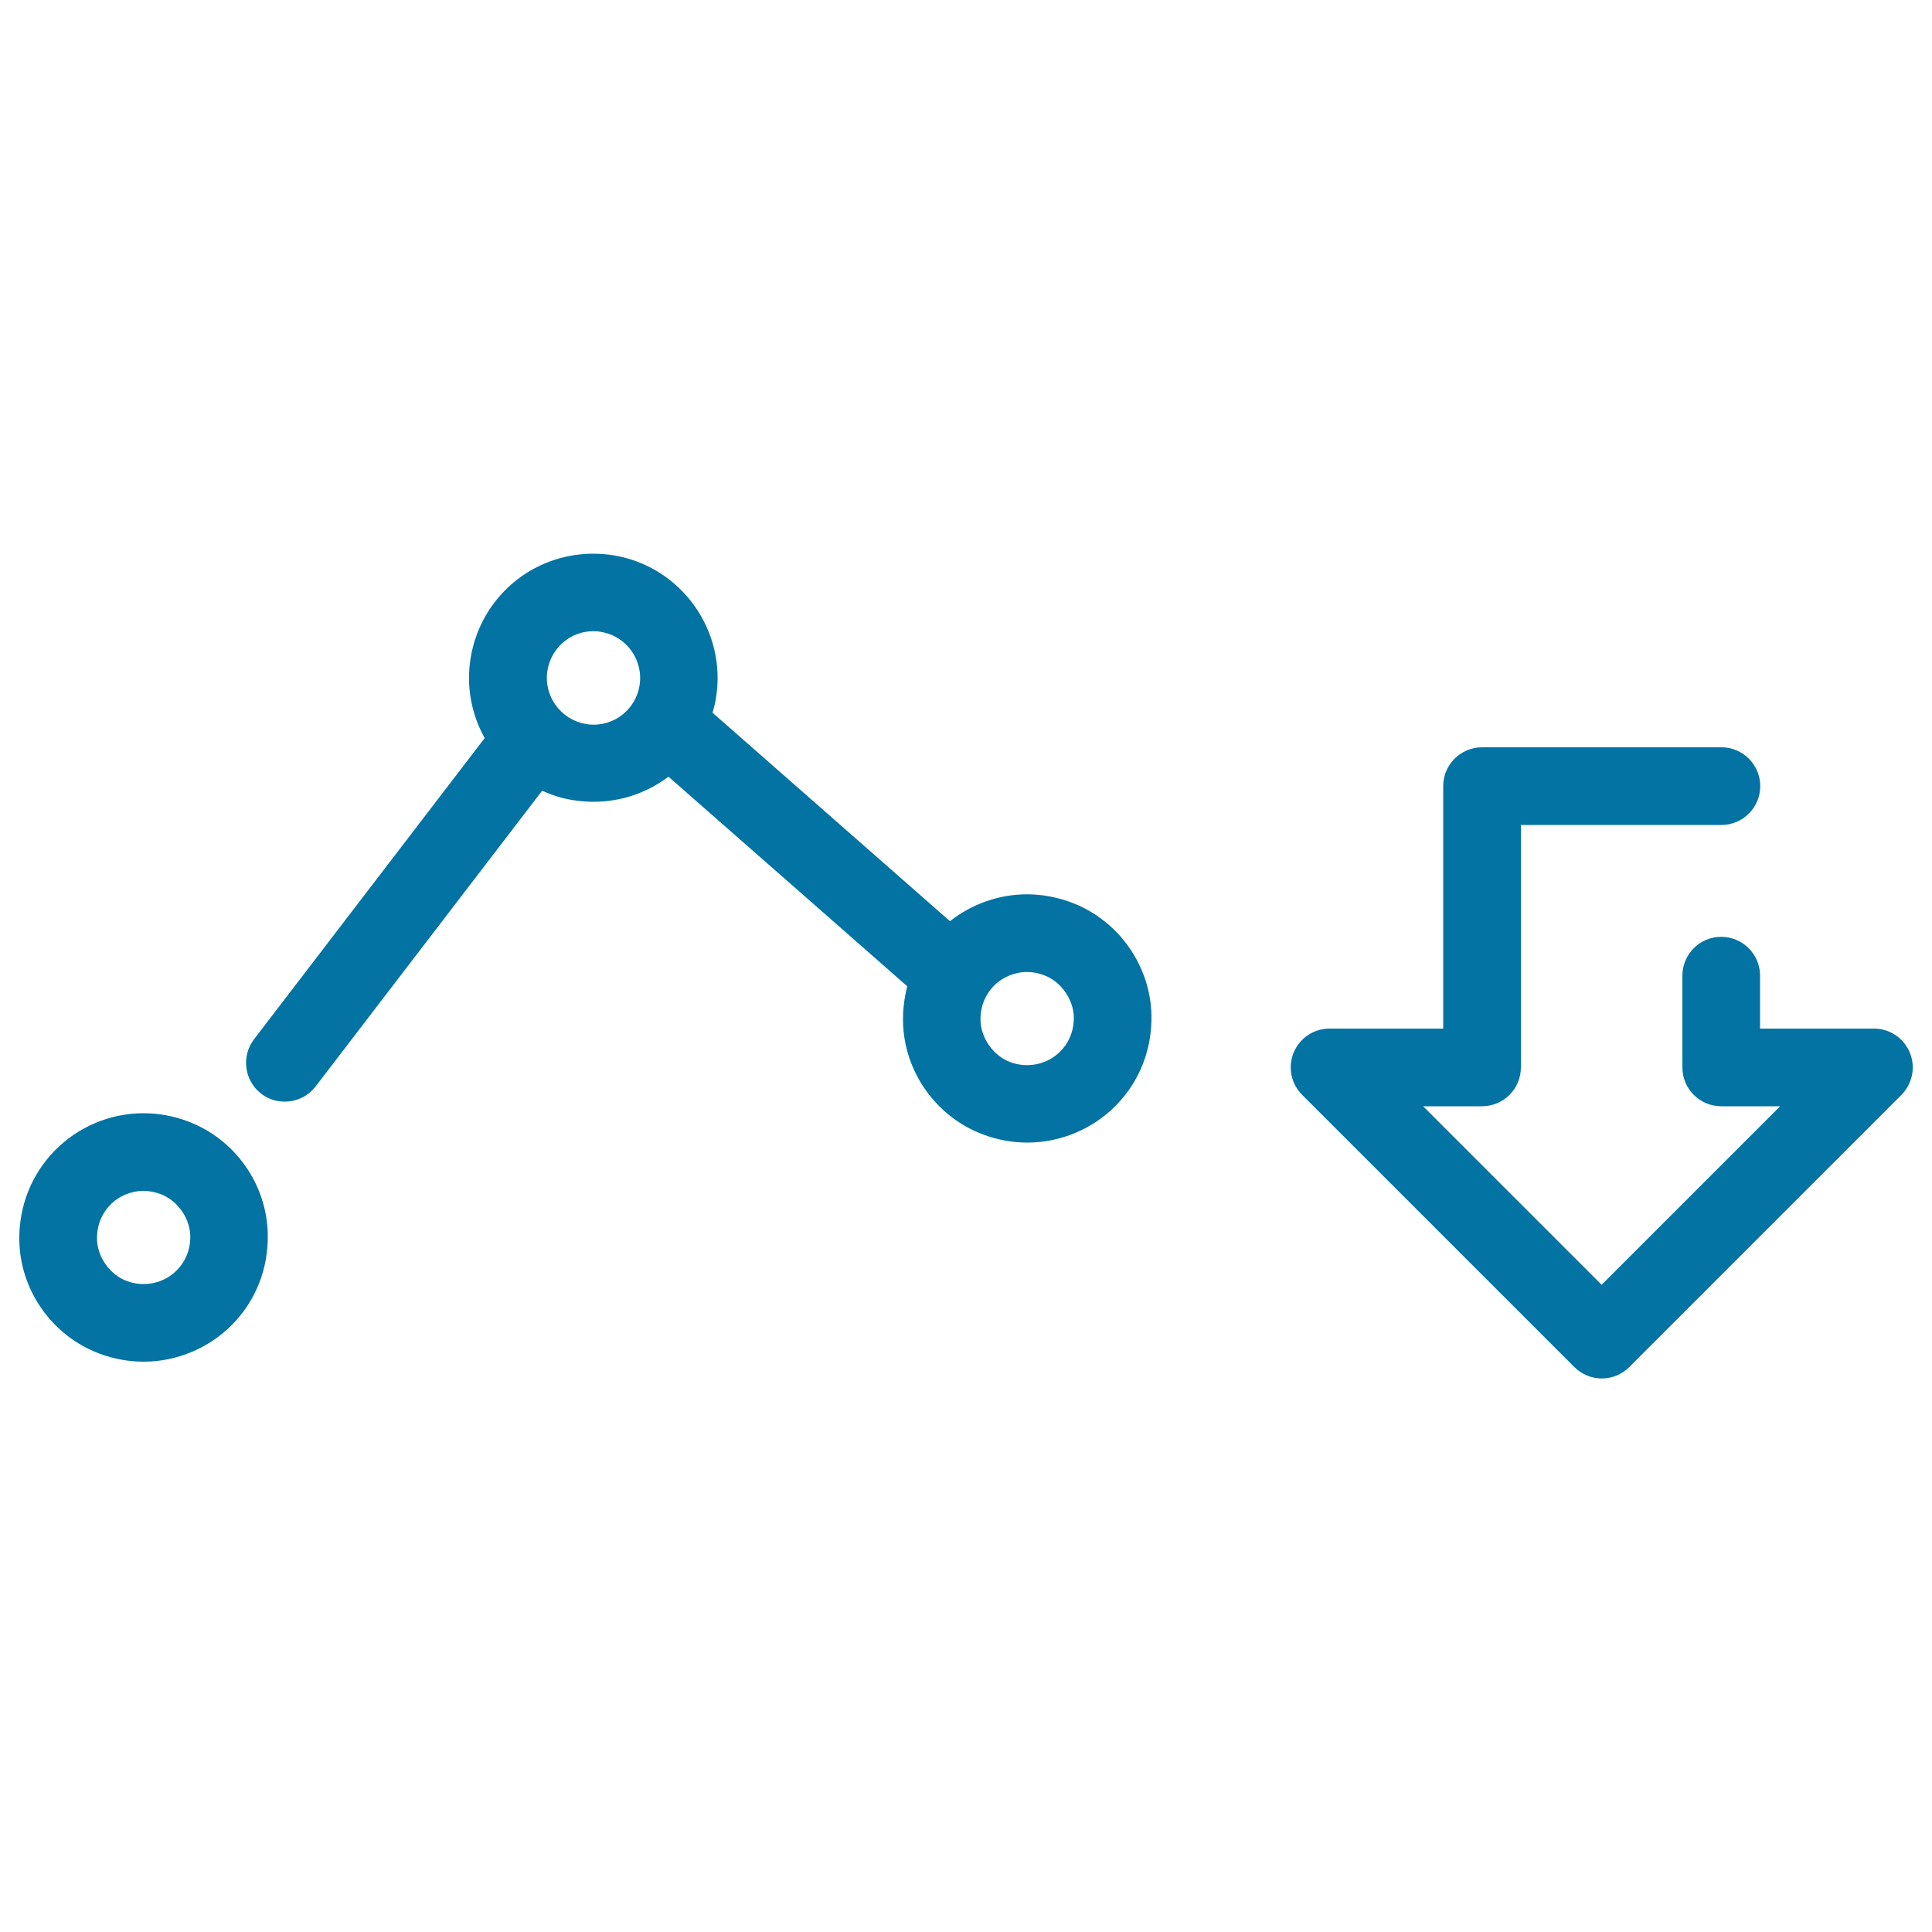 <svg xmlns="http://www.w3.org/2000/svg" viewBox="0 0 1000 1000" style="fill:#0273a2">
<title>Statistics SVG icon</title>
<g><path d="M554.5,467.1c-7.5-2.8-15.2-4.2-23-4.2c-14.4,0-28.5,5-39.8,13.9L368.8,368.9c0.7-2.3,1.3-4.7,1.7-7.1c6-34.9-17.5-68.3-52.5-74.3c-3.6-0.6-7.3-0.9-11-0.9c-31.4,0-58,22.5-63.3,53.4c-2.6,15,0.3,29.7,7.2,42.1c-0.2,0.3-0.5,0.5-0.7,0.8L131.5,537.9c-6.7,8.8-5.1,21.4,3.7,28.2c3.6,2.8,7.9,4.1,12.2,4.1c6,0,12-2.7,16-7.9l117.2-153c4.9,2.2,10.1,3.9,15.7,4.8c3.6,0.6,7.3,0.9,11,0.9c14.4,0,27.9-4.8,38.7-13l123.6,108.5c-1.5,5.8-2.3,11.9-2.2,18.1c0.4,26,17.1,49.5,41.4,58.6c7.5,2.8,15.2,4.2,23,4.2c17.1,0,33.8-7,45.8-19.2c12.2-12.4,18.7-28.9,18.4-46.6C595.5,499.8,578.9,476.2,554.5,467.1z M331,355c-2,11.6-12,20.1-23.7,20.1c-1.4,0-2.8-0.1-4.2-0.4c-13.1-2.3-22-14.8-19.7-27.9c2-11.6,12-20.1,23.7-20.1c1.4,0,2.8,0.1,4.1,0.4C324.4,329.3,333.2,341.8,331,355z M548.9,544.1c-6.6,6.8-16.9,9.1-26.1,5.6c-8.7-3.3-15.1-12.4-15.3-21.7c-0.1-8.7,3.7-14.4,6.9-17.7c4.5-4.6,10.8-7.2,17.2-7.2c3,0,6,0.6,8.9,1.7c8.7,3.3,15.1,12.4,15.3,21.7C555.9,535.1,552.1,540.9,548.9,544.1z"/><path d="M97.2,580.4c-7.4-2.8-15.2-4.2-23-4.2c-17.1,0-33.8,7-45.8,19.3C16.3,607.8,9.7,624.4,10,642c0.4,26,17.1,49.5,41.4,58.6c7.5,2.8,15.2,4.2,23,4.2c17.1,0,33.8-7,45.8-19.2c12.2-12.4,18.7-28.9,18.4-46.6C138.2,613,121.6,589.5,97.2,580.4z M91.6,657.4c-6.6,6.8-16.9,9.1-26.1,5.6c-8.7-3.3-15.1-12.4-15.3-21.7c-0.1-8.7,3.7-14.4,6.9-17.7c4.5-4.6,10.8-7.2,17.2-7.2c3,0,6,0.6,8.9,1.7c8.7,3.3,15.1,12.4,15.3,21.7C98.6,648.4,94.8,654.1,91.6,657.4z"/><path d="M988.5,544.8c-3.1-7.5-10.4-12.4-18.5-12.4H911V505c0-11.1-9-20.1-20.1-20.1c-11.1,0-20.1,9-20.1,20.1v47.5c0,11.1,9,20.1,20.1,20.1h30.5L829,665l-92.4-92.4h30.5c11.1,0,20.1-9,20.1-20.1V427H891c11.1,0,20.1-9,20.1-20.1c0-11.1-9-20.1-20.1-20.1H767.1c-11.1,0-20.1,9-20.1,20.1v125.5h-58.9c-8.1,0-15.4,4.9-18.5,12.4c-3.1,7.5-1.4,16.1,4.4,21.9l140.9,140.9c3.9,3.9,9.1,5.9,14.2,5.9s10.3-2,14.2-5.9l140.9-140.9C989.9,560.9,991.6,552.3,988.5,544.8z"/></g>
</svg>